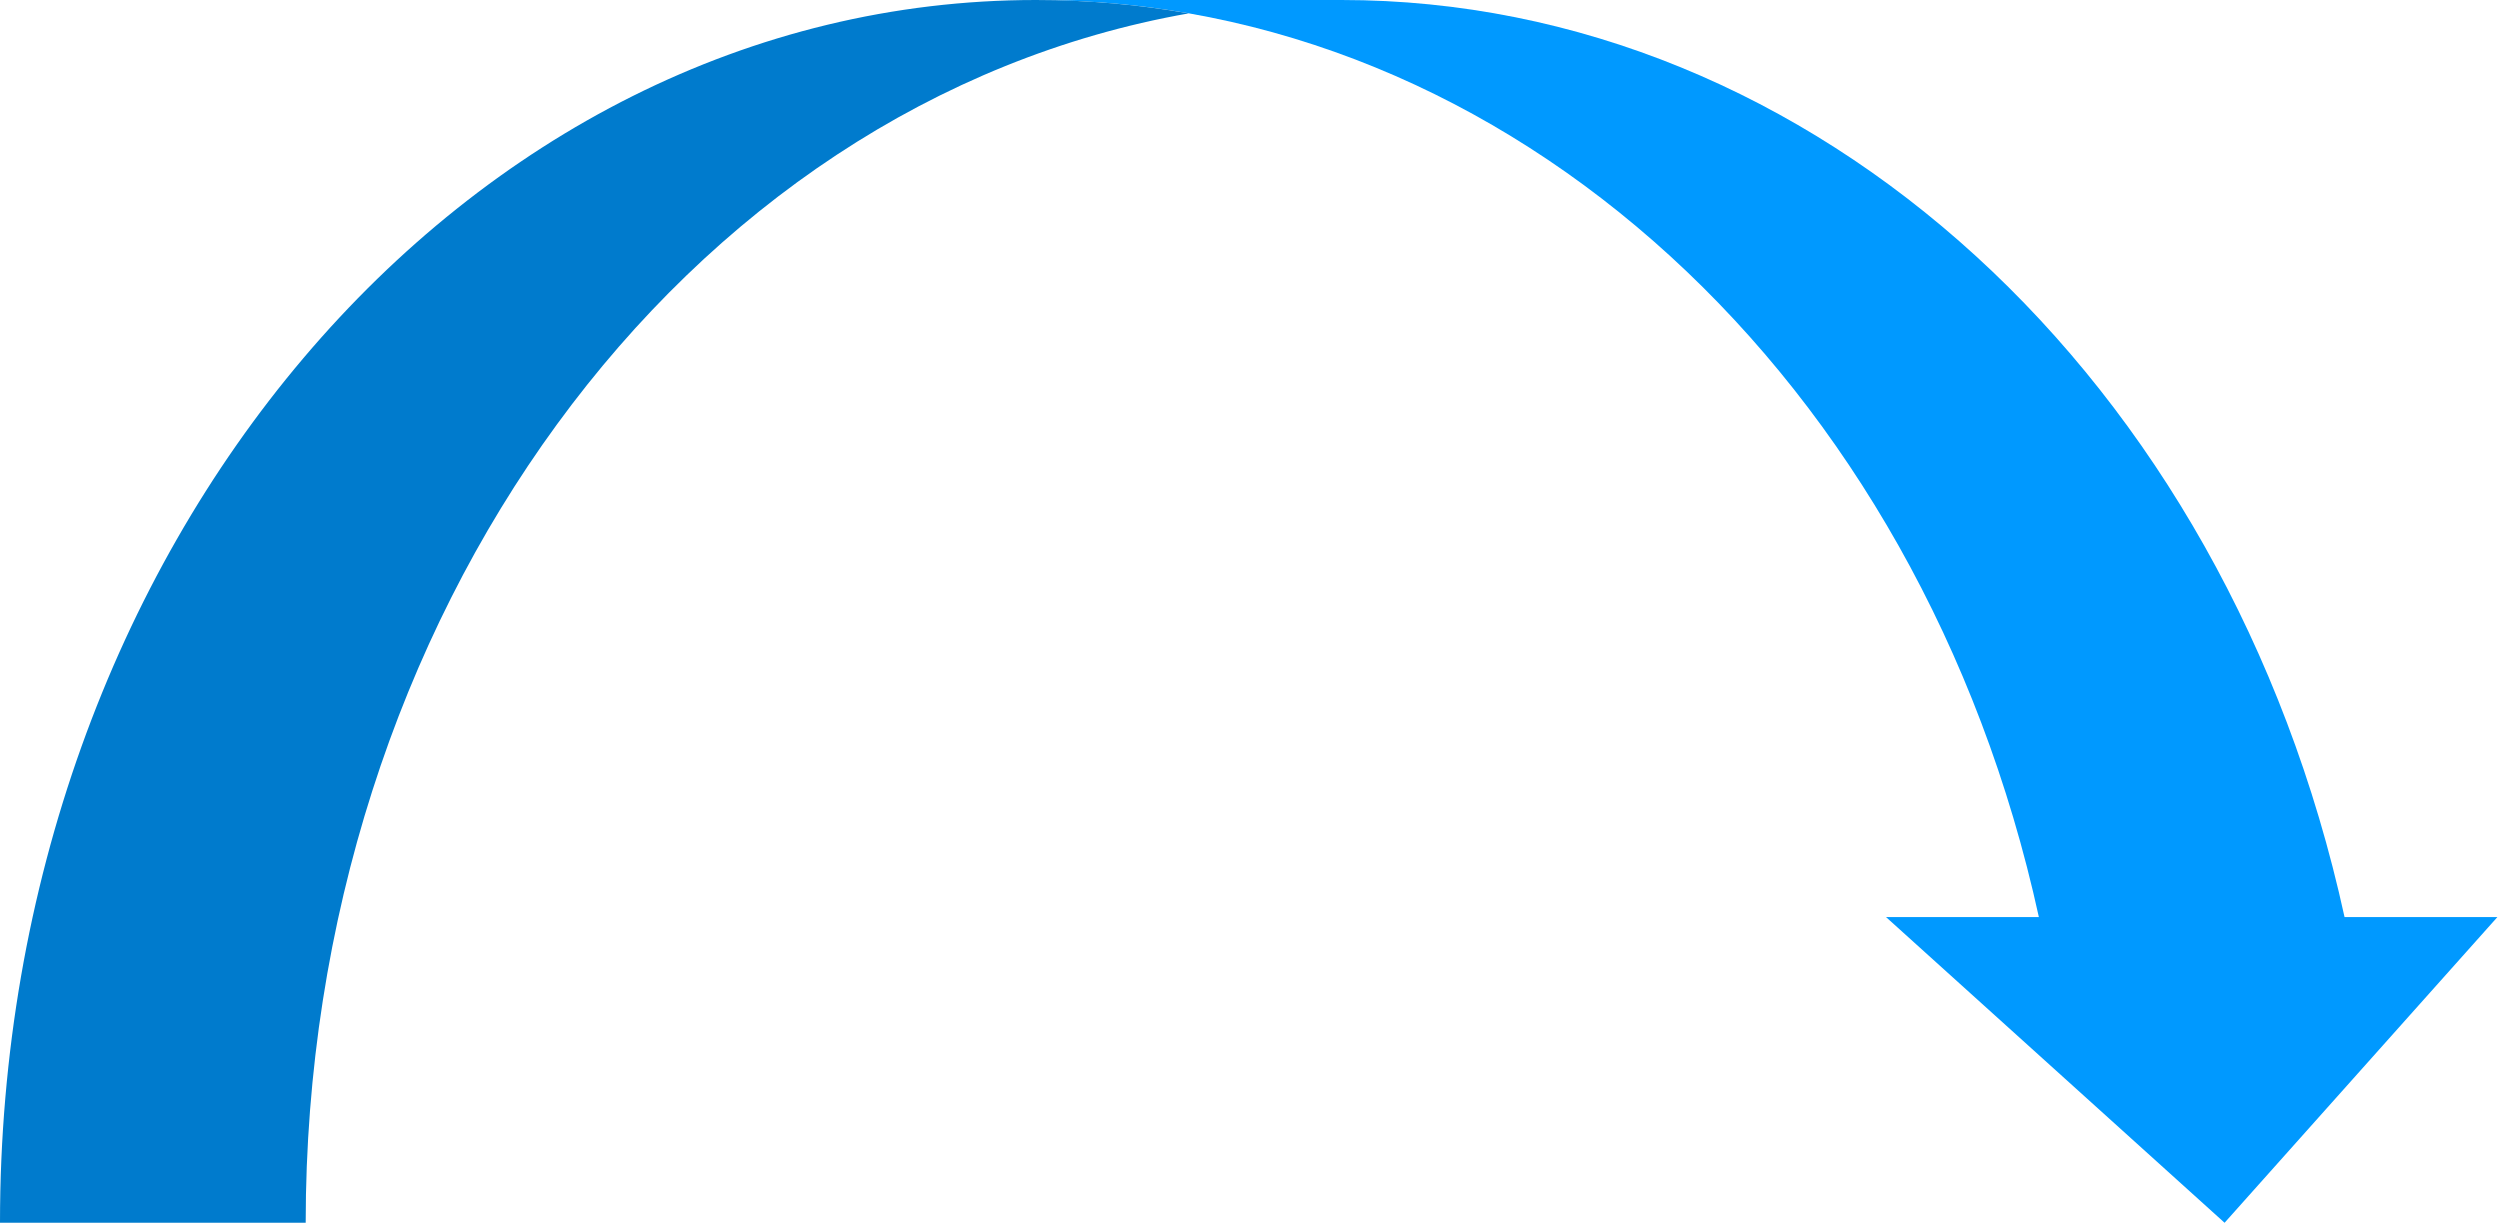 <svg width="413" height="202" xmlns="http://www.w3.org/2000/svg" xmlns:xlink="http://www.w3.org/1999/xlink" xml:space="preserve" overflow="hidden"><defs><clipPath id="clip0"><rect x="1150" y="536" width="413" height="202"/></clipPath></defs><g clip-path="url(#clip0)" transform="translate(-1150 -536)"><path d="M1517.5 738 1461.57 687.5 1486.82 687.5C1467.31 598.313 1399.16 536 1321.12 536L1371.62 536C1449.66 536 1517.81 598.313 1537.32 687.5L1562.57 687.5Z" fill="#0099FF" fill-rule="evenodd"/><path d="M1346.37 538.211C1262.54 552.974 1200.5 637.95 1200.5 738L1150 738C1150 626.438 1226.62 536 1321.12 536 1329.58 536 1338.02 536.739 1346.37 538.211Z" fill="#007BCD" fill-rule="evenodd"/></g></svg>